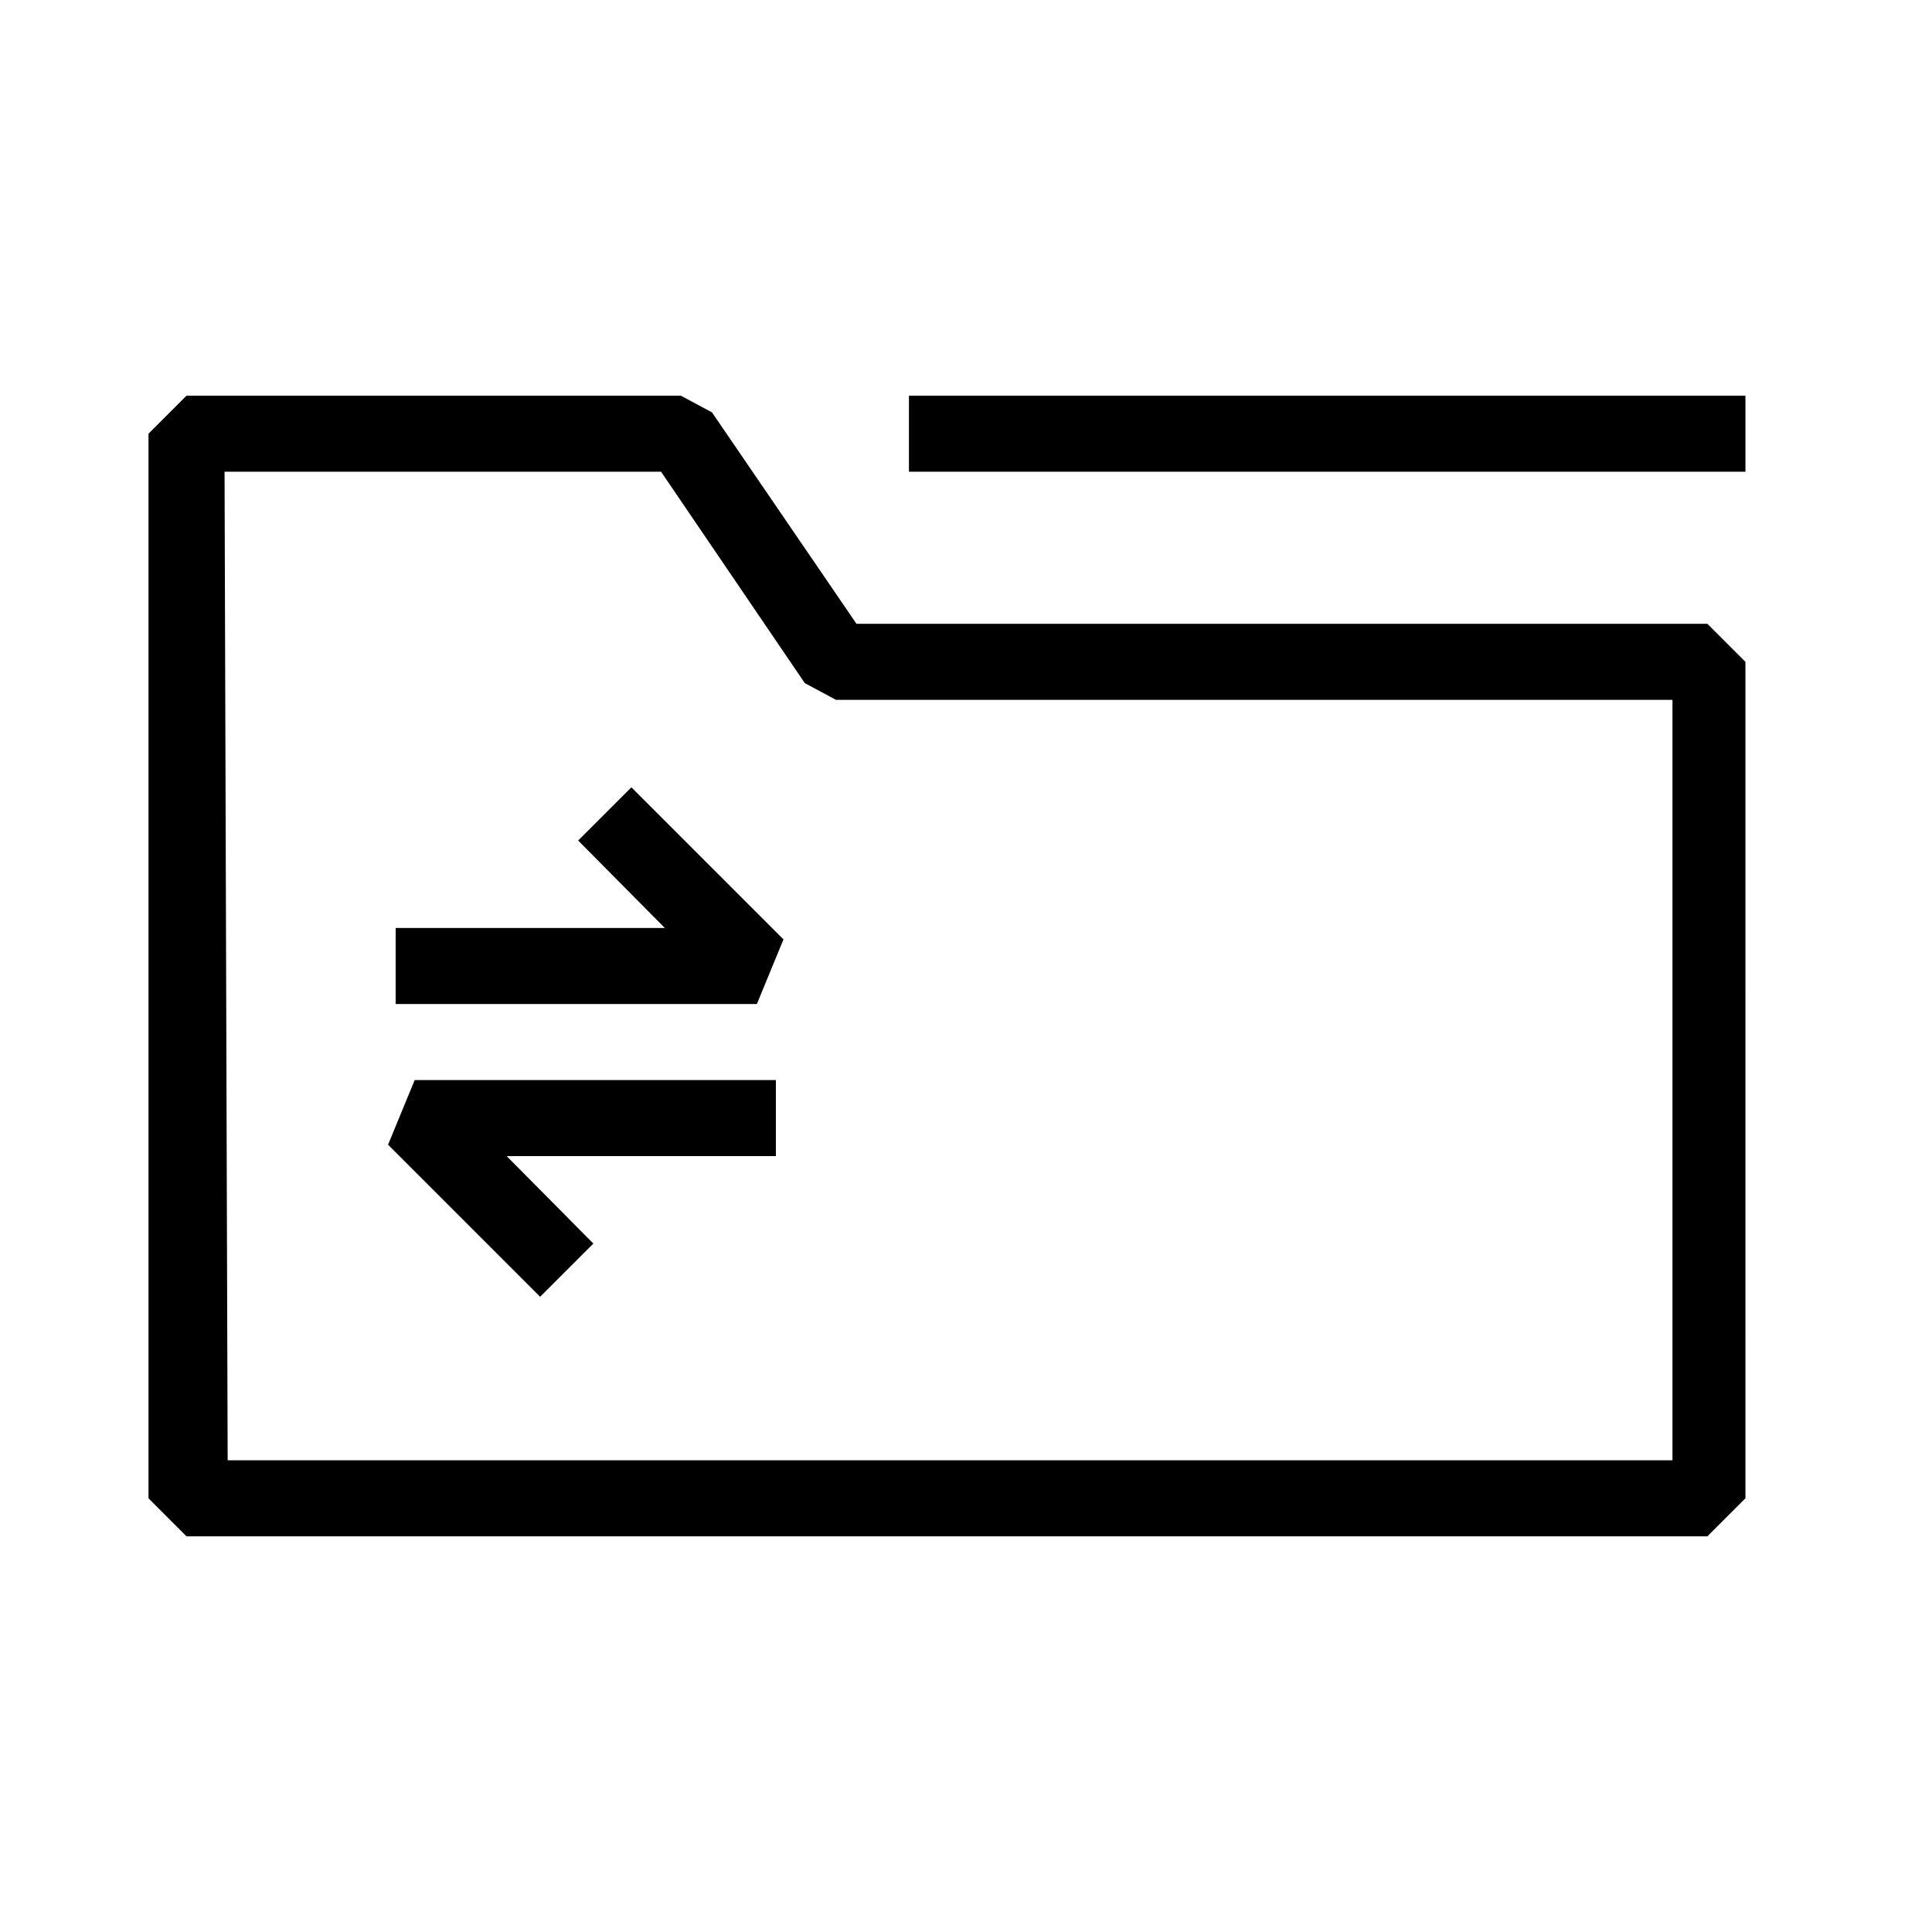 <?xml version="1.0" encoding="UTF-8"?>
<!-- Uploaded to: SVG Repo, www.svgrepo.com, Generator: SVG Repo Mixer Tools -->
<svg fill="#000000" width="800px" height="800px" version="1.1" viewBox="144 144 512 512" xmlns="http://www.w3.org/2000/svg">
 <g>
  <path d="m297.22 366.75 22.973 23.176h-71.34v20.152h95.723l7.055-17.129-40.305-40.305z"/>
  <path d="m246.84 447.36 40.305 40.305 14.105-14.105-22.973-23.176h71.34v-20.152h-95.723z"/>
  <path d="m596.48 551.14 10.078-10.078-0.004-221.67-10.078-10.078h-225.5l-38.289-56.023-8.266-4.434h-130.99l-10.078 10.078v282.13l10.078 10.078zm-392.97-282.13h115.68l38.09 56.023 8.262 4.434h221.68v201.52h-382.89z"/>
  <path d="m384.88 248.86h221.68v20.152h-221.68z"/>
 </g>
</svg>
